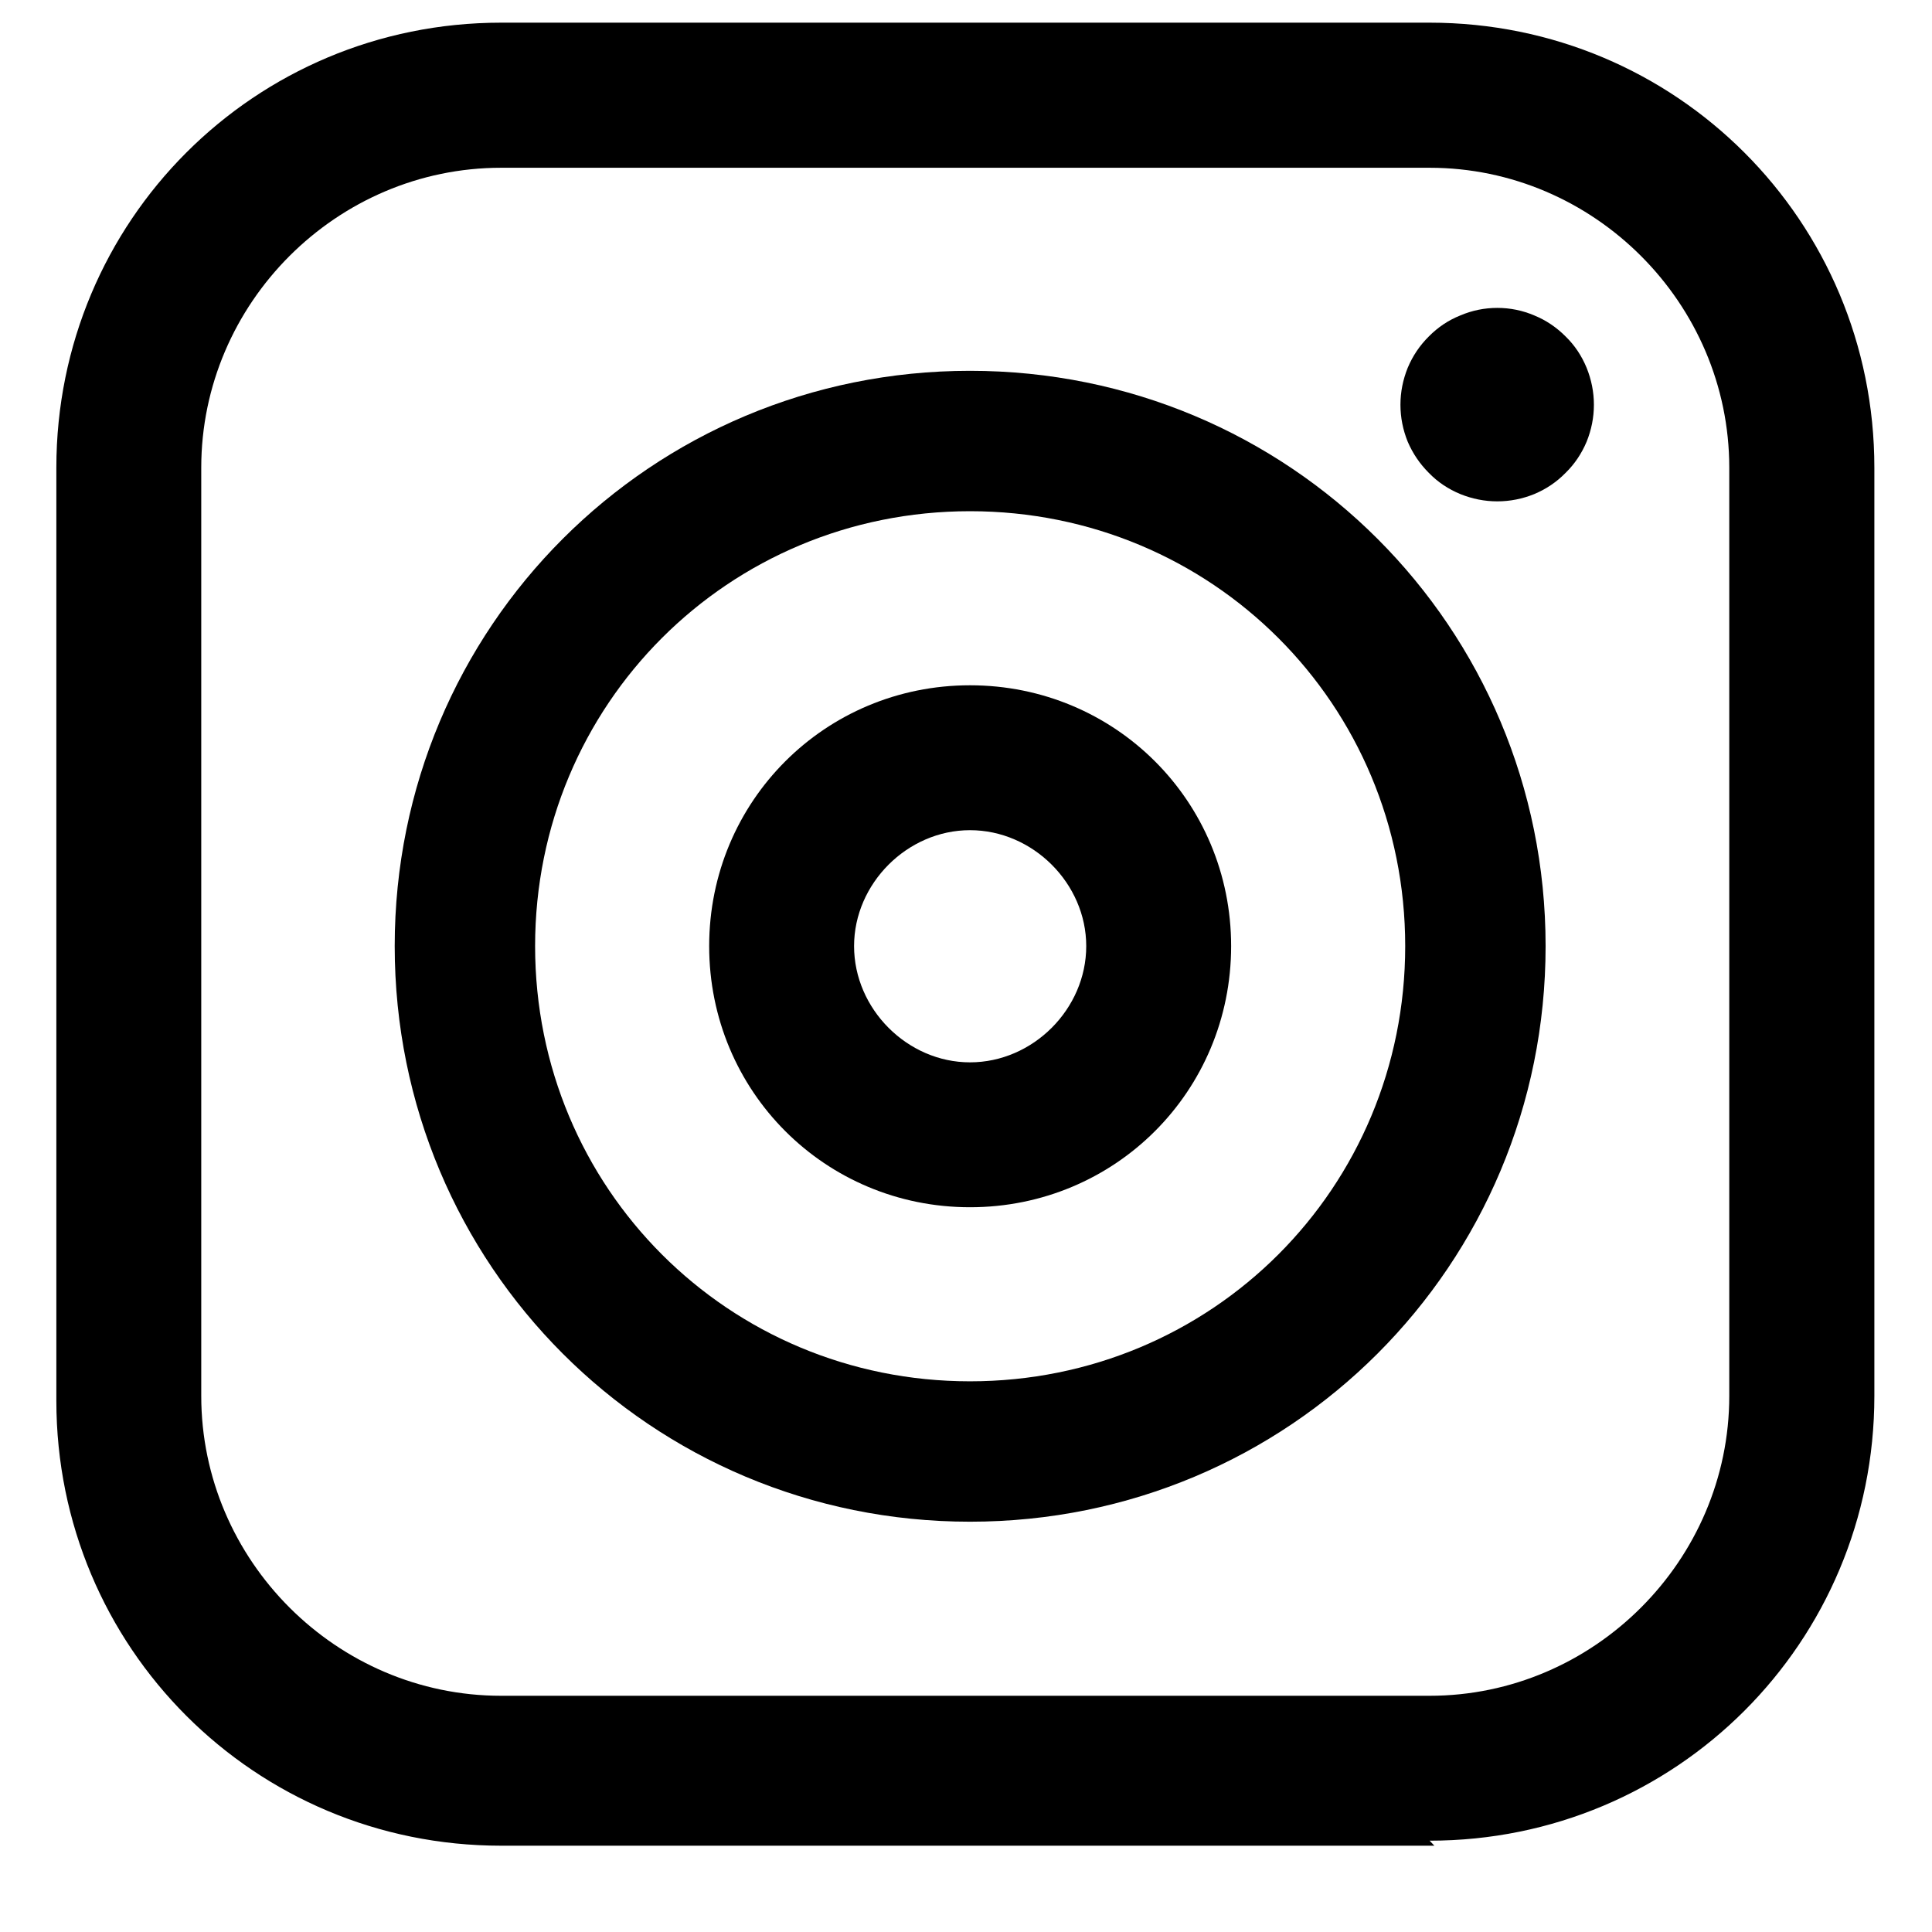 <svg xmlns="http://www.w3.org/2000/svg" xmlns:xlink="http://www.w3.org/1999/xlink" width="40" zoomAndPan="magnify" viewBox="0 0 30 30" height="40" preserveAspectRatio="xMidYMid meet" version="1.0"><defs><clipPath id="ec03105589"><path d="M 0.836 0.352 L 29.141 0.352 L 29.141 28.66 L 0.836 28.66 Z M 0.836 0.352 " clip-rule="nonzero"/></clipPath></defs><g clip-path="url(#ec03105589)"><path fill="#000000" d="M 22.273 28.66 L 7.781 28.66 C 3.953 28.66 0.875 25.582 0.875 21.75 L 0.875 7.262 C 0.875 3.43 3.953 0.352 7.781 0.352 L 22.199 0.352 C 26.027 0.352 29.105 3.43 29.105 7.262 L 29.105 21.676 C 29.105 25.504 26.027 28.582 22.199 28.582 Z M 7.781 2.605 C 5.227 2.605 3.125 4.707 3.125 7.262 L 3.125 21.676 C 3.125 24.23 5.227 26.332 7.781 26.332 L 22.199 26.332 C 24.75 26.332 26.852 24.23 26.852 21.676 L 26.852 7.262 C 26.852 4.707 24.75 2.605 22.199 2.605 Z M 7.781 2.605 " fill-opacity="1" fill-rule="nonzero"/></g><path fill="#000000" d="M 15.062 23.629 C 10.109 23.629 6.129 19.648 6.129 14.691 C 6.129 9.738 10.109 5.758 15.062 5.758 C 20.02 5.758 24 9.738 24 14.691 C 24 19.648 20.02 23.629 15.062 23.629 Z M 15.062 7.938 C 11.309 7.938 8.309 10.938 8.309 14.691 C 8.309 18.449 11.309 21.449 15.062 21.449 C 18.82 21.449 21.82 18.449 21.82 14.691 C 21.82 10.938 18.82 7.938 15.062 7.938 Z M 15.062 7.938 " fill-opacity="1" fill-rule="nonzero"/><path fill="#000000" d="M 15.062 18.746 C 12.812 18.746 11.012 16.945 11.012 14.691 C 11.012 12.441 12.812 10.641 15.062 10.641 C 17.316 10.641 19.117 12.441 19.117 14.691 C 19.117 16.945 17.316 18.746 15.062 18.746 Z M 15.062 12.891 C 14.09 12.891 13.262 13.719 13.262 14.691 C 13.262 15.668 14.09 16.496 15.062 16.496 C 16.039 16.496 16.867 15.668 16.867 14.691 C 16.867 13.719 16.039 12.891 15.062 12.891 Z M 15.062 12.891 " fill-opacity="1" fill-rule="nonzero"/><path fill="#000000" d="M 24.75 6.285 C 24.75 6.484 24.711 6.676 24.637 6.859 C 24.559 7.043 24.453 7.203 24.309 7.344 C 24.168 7.488 24.008 7.594 23.824 7.672 C 23.641 7.746 23.449 7.785 23.25 7.785 C 23.051 7.785 22.859 7.746 22.676 7.672 C 22.488 7.594 22.328 7.488 22.188 7.344 C 22.047 7.203 21.938 7.043 21.859 6.859 C 21.785 6.676 21.746 6.484 21.746 6.285 C 21.746 6.086 21.785 5.895 21.859 5.711 C 21.938 5.523 22.047 5.363 22.188 5.223 C 22.328 5.082 22.488 4.973 22.676 4.898 C 22.859 4.82 23.051 4.781 23.25 4.781 C 23.449 4.781 23.641 4.82 23.824 4.898 C 24.008 4.973 24.168 5.082 24.309 5.223 C 24.453 5.363 24.559 5.523 24.637 5.711 C 24.711 5.895 24.75 6.086 24.75 6.285 Z M 24.75 6.285 " fill-opacity="1" fill-rule="nonzero"/></svg>
